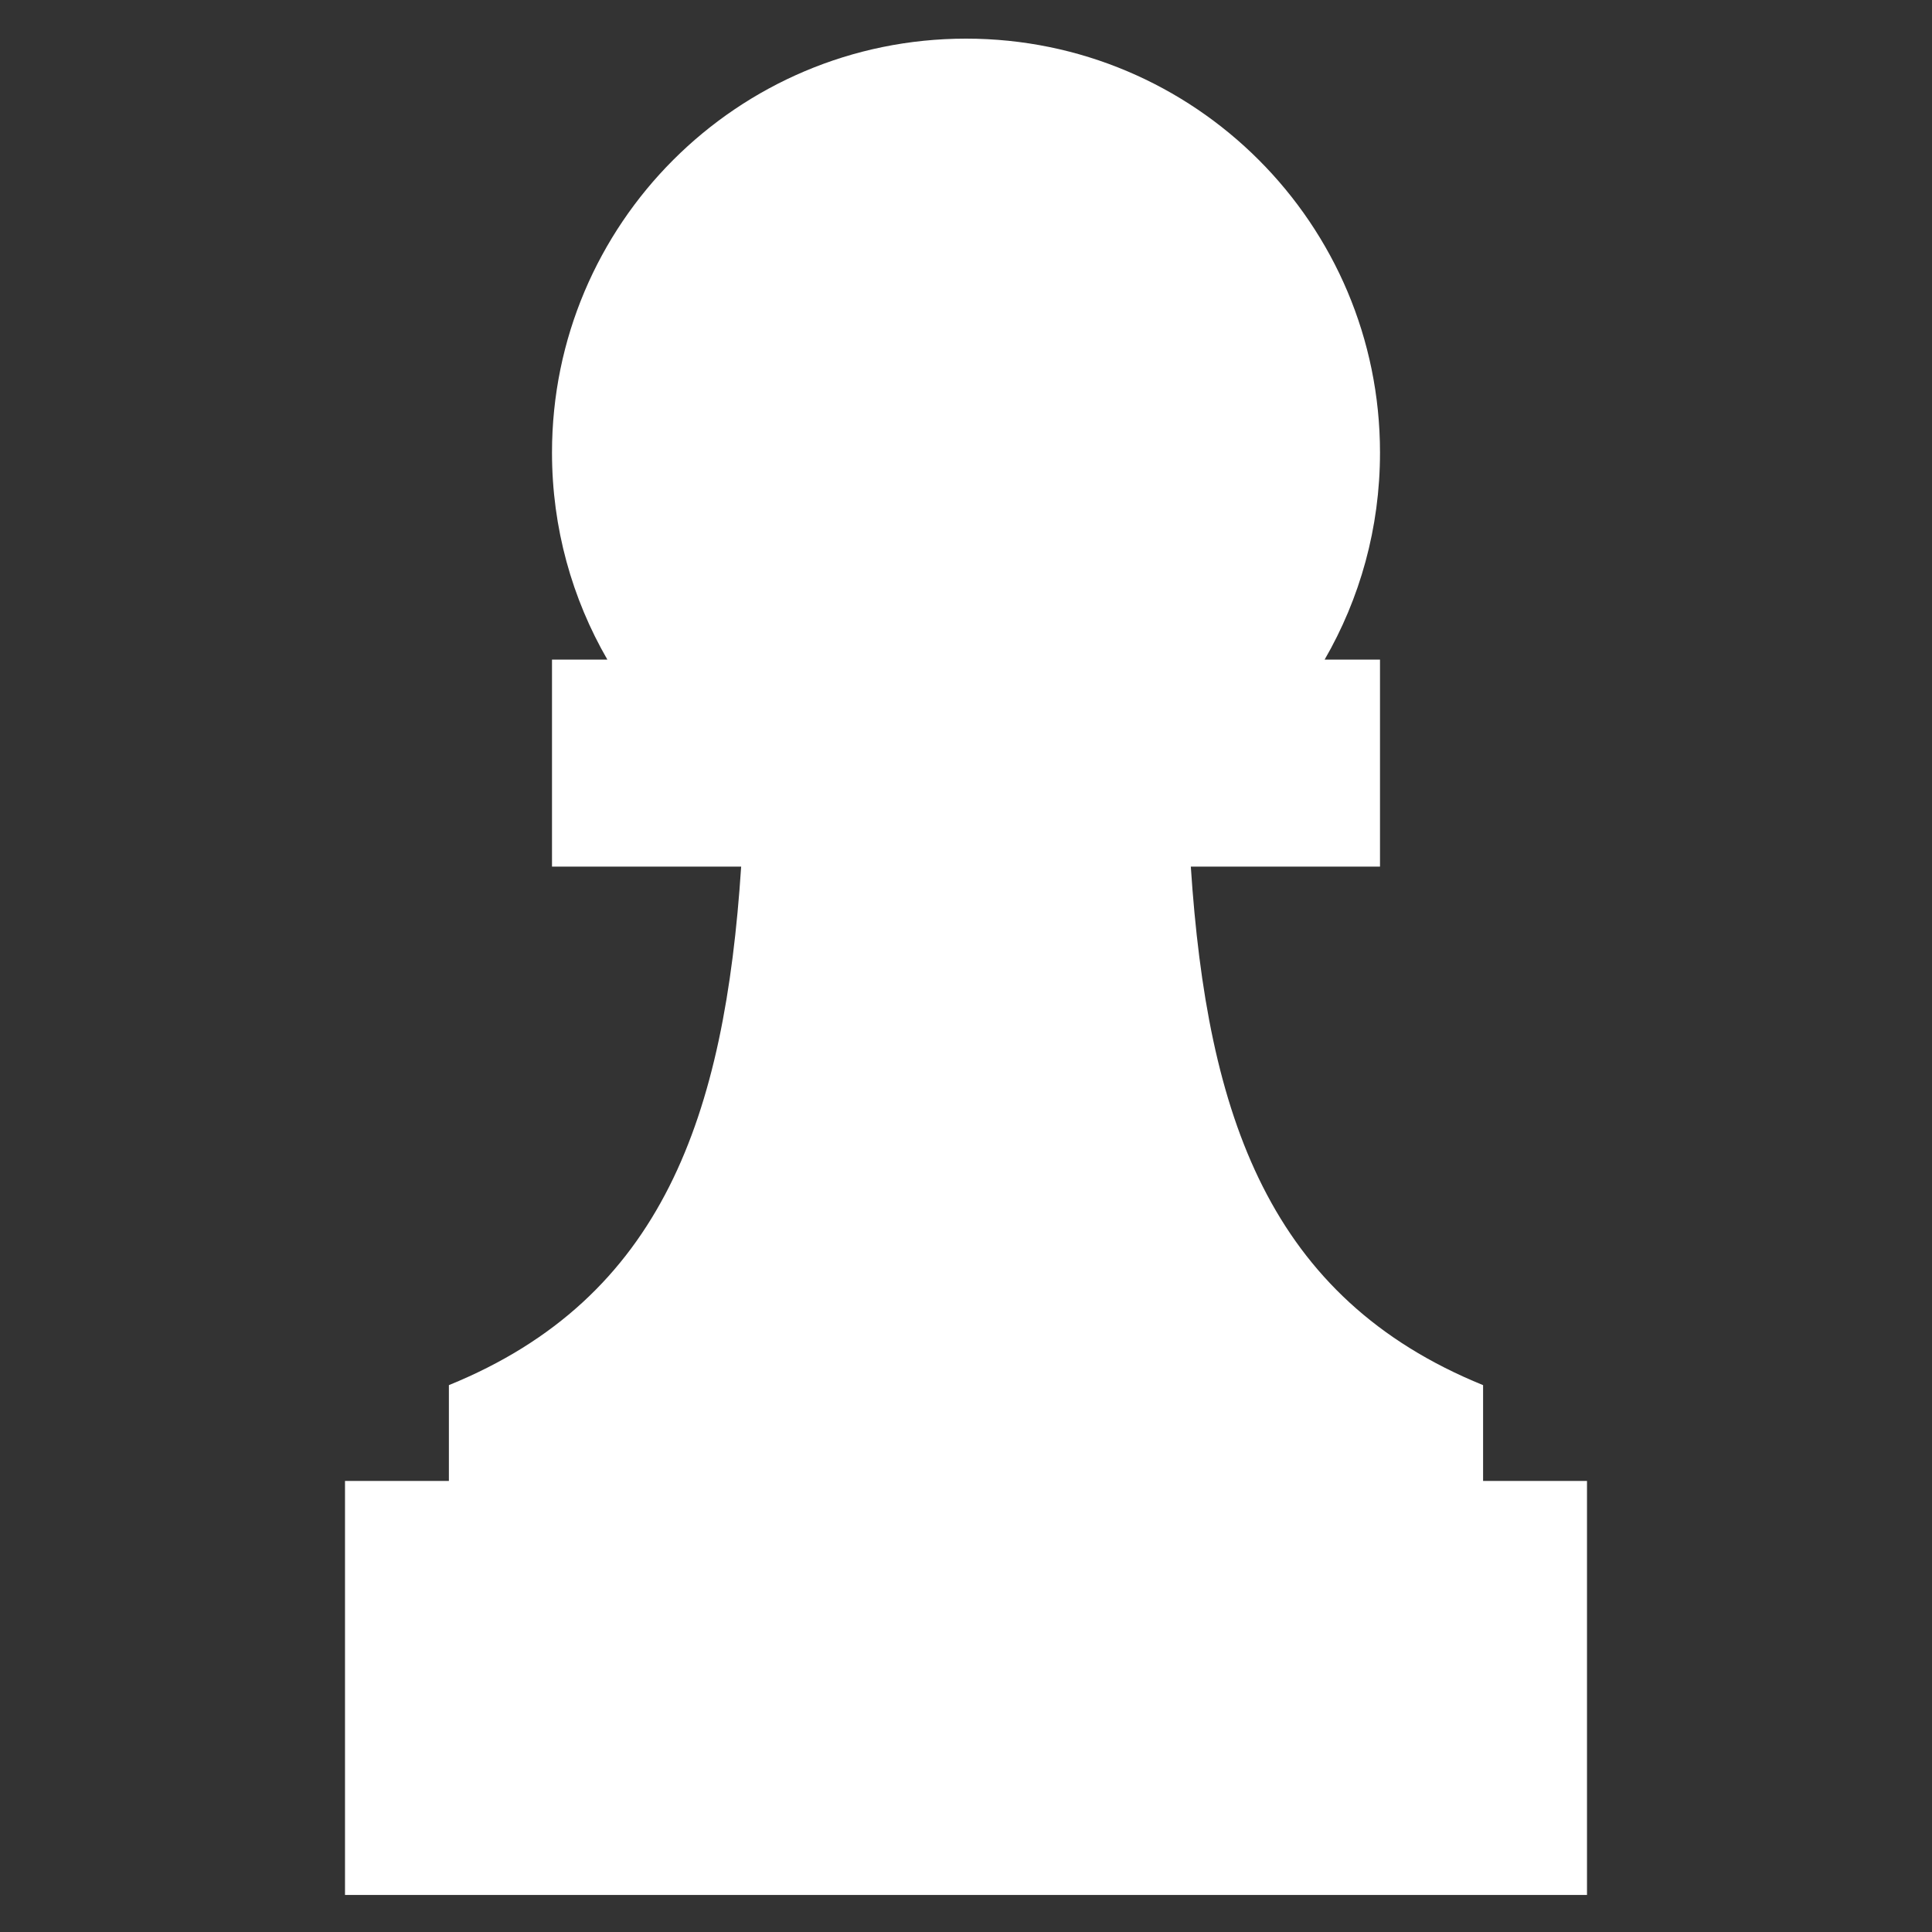 <svg xmlns="http://www.w3.org/2000/svg" width="700" height="700" fill="none"><rect width="100%" height="100%" fill="#333333" stroke="none"/><g clip-path="url(#a)"><path fill="#fff" fill-rule="evenodd" d="M268.537 313.999h-68.538v-75.001h20.066c-12.762-22.062-20.066-47.677-20.066-74.998 0-82.843 67.157-150 150-150s150 67.157 150 150c0 27.321-7.304 52.936-20.066 74.998h20.066v75.001h-68.544c5.93 90.245 28.311 156.305 105.896 187.861v34.714H575v150H125v-150h37.641V501.86c77.585-31.556 99.966-97.616 105.896-187.861Z" clip-rule="evenodd"/></g><defs><clipPath id="a"><path fill="#fff" d="M0 0h700v700H0z"/></clipPath></defs></svg>